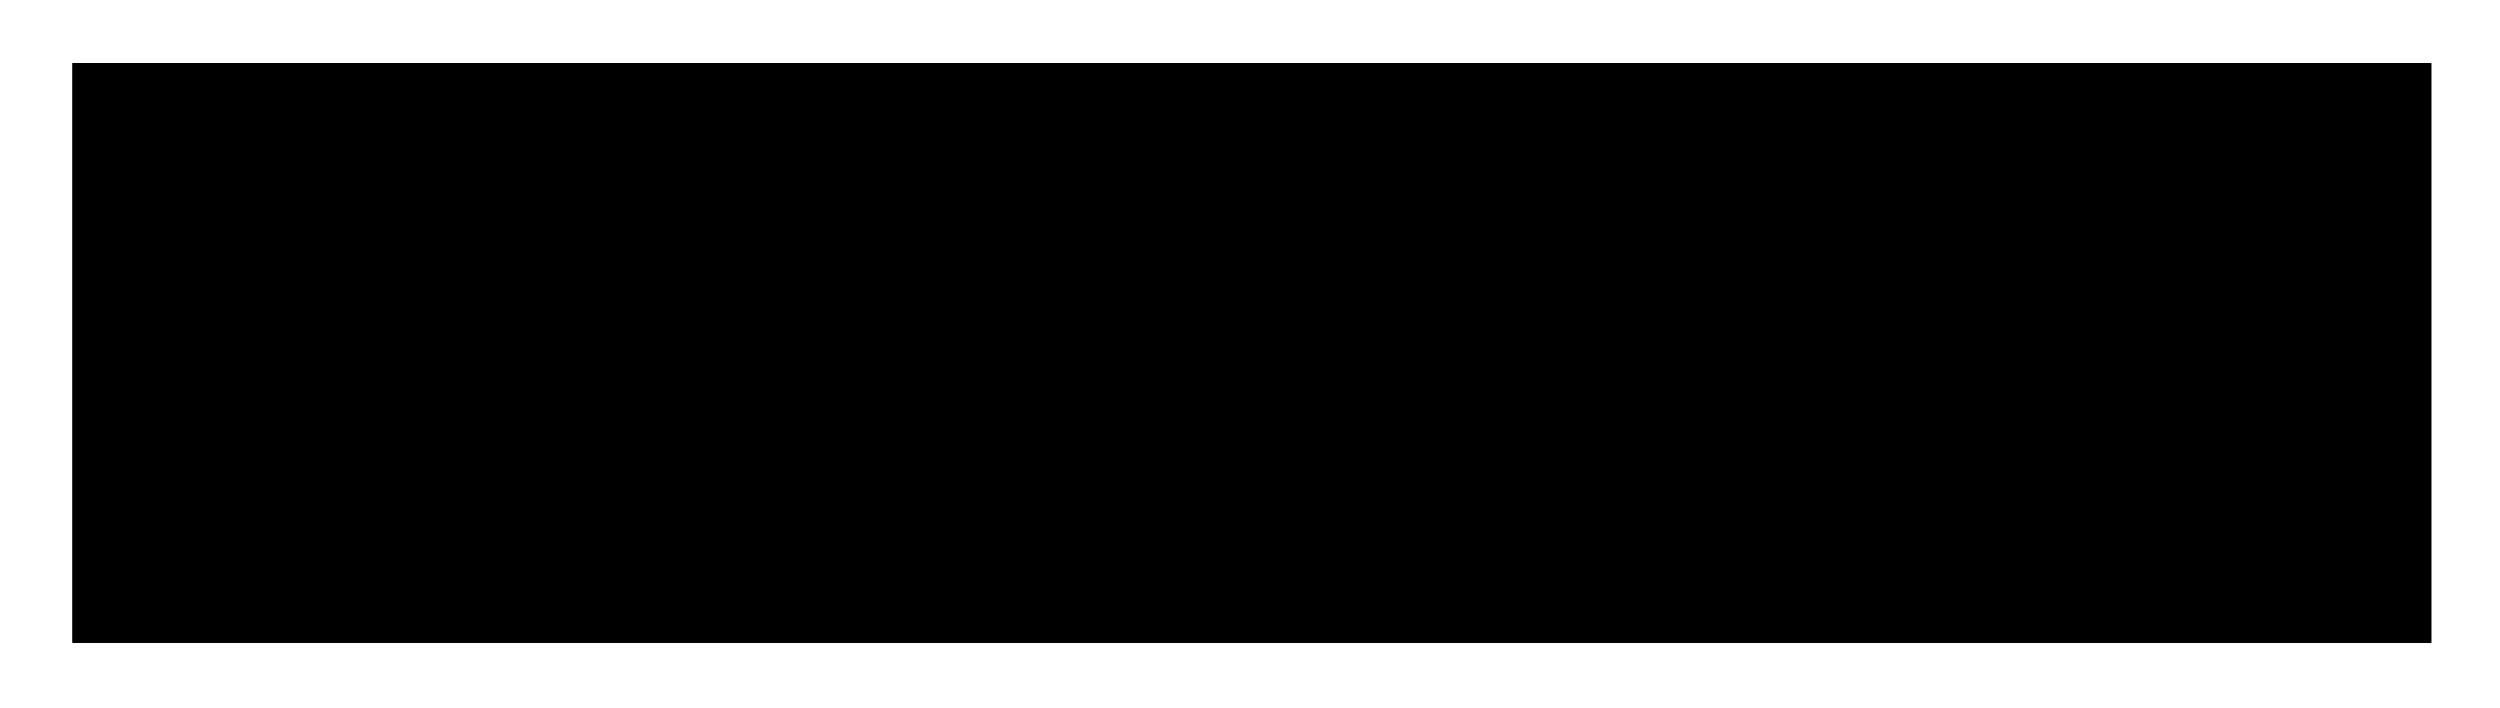<?xml version="1.0" encoding="utf-8"?>
<!-- Generator: Adobe Illustrator 25.3.1, SVG Export Plug-In . SVG Version: 6.00 Build 0)  -->
<svg version="1.1" id="Capa_1" xmlns="http://www.w3.org/2000/svg" xmlns:xlink="http://www.w3.org/1999/xlink" x="0px" y="0px"
	 viewBox="0 0 130.7 37" style="enable-background:new 0 0 130.7 37;" xml:space="preserve">
<style type="text/css">
	.st0{fill:#FFFFFF;}
	.st1{clip-path:url(#SVGID_1_);fill:#878E94;}
	.st2{clip-path:url(#SVGID_2_);}
	.st3{clip-path:url(#SVGID_3_);}
	.st4{clip-path:url(#SVGID_4_);}
	.st5{clip-path:url(#SVGID_5_);fill:#FFFFFF;}
	.st6{clip-path:url(#SVGID_5_);fill:#E10023;}
</style>
<g>
	<rect class="st0" width="130.7" height="37"/>
	<g>
		<g>
			<g>
				<defs>
					<rect id="SVGID_20_" x="3.8" y="3.3" width="123.3" height="30.3"/>
				</defs>
				<clipPath id="SVGID_1_">
					<use xlink:href="#SVGID_20_"  style="overflow:visible;"/>
				</clipPath>
				<rect x="37.7" y="3.3" class="st1" width="89.4" height="30.3"/>
			</g>
			<g>
				<defs>
					<rect id="SVGID_12_" x="3.8" y="3.3" width="123.3" height="30.3"/>
				</defs>
				<clipPath id="SVGID_2_">
					<use xlink:href="#SVGID_12_"  style="overflow:visible;"/>
				</clipPath>
				<g class="st2">
					<g>
						<defs>
							<rect id="SVGID_19_" x="3.8" y="3.3" width="123.3" height="30.3"/>
						</defs>
						<defs>
							<rect id="SVGID_18_" x="3.8" y="3.3" width="123.3" height="30.3"/>
						</defs>
						<defs>
							<rect id="SVGID_14_" x="3.8" y="3.3" width="123.3" height="30.3"/>
						</defs>
						<clipPath id="SVGID_3_">
							<use xlink:href="#SVGID_19_"  style="overflow:visible;"/>
						</clipPath>
						<clipPath id="SVGID_4_" class="st3">
							<use xlink:href="#SVGID_18_"  style="overflow:visible;"/>
						</clipPath>
						<clipPath id="SVGID_5_" class="st4">
							<use xlink:href="#SVGID_14_"  style="overflow:visible;"/>
						</clipPath>
						<path class="st5" d="M111.5,18.3v-4.5h2.2c1.6,0,2.5,0.8,2.5,2.3c0,1.4-0.8,2.3-2.5,2.3H111.5z M111.5,22.2h2.4
							c4.4,0,6.9-2.6,6.9-6.1s-2.5-6.2-6.9-6.2h-7.1v17.2h4.7V22.2z M91.8,27.1h12.6v-3.9h-7.9v-3h6.4v-3.7h-6.4v-2.9h7.6V9.9H91.8
							V27.1z M81.6,18.1l1.6,3.6h-3.2L81.6,18.1z M85.6,27.1h4.8L81.9,9.7c-0.1-0.2-0.2-0.2-0.3,0l-8.5,17.5h4.6l0.9-2.1h6.1
							L85.6,27.1z M66.4,18.3v-4.5h2.2c1.5,0,2.5,0.8,2.5,2.3c0,1.4-0.8,2.3-2.5,2.3H66.4z M66.4,22.2h2.4c4.4,0,6.9-2.6,6.9-6.1
							S73.2,10,68.8,10h-7.1v17.2h4.7V22.2z M51.7,27.3c4.4,0,7.6-2.3,7.6-6.9V9.9h-4.7v10.5c0,2-0.9,3.1-2.9,3.1
							c-2,0-2.9-1.1-2.9-3.1V9.9h-4.7v10.6C44.1,25.1,47.3,27.3,51.7,27.3"/>
						<rect x="3.8" y="3.3" class="st6" width="30.8" height="30.3"/>
						<path class="st5" d="M22.8,20.9c0,2.3-1.1,3.6-3.6,3.6s-3.6-1.3-3.6-3.6V8h-2.6v12.8c0,3.8,2.5,5.8,6.2,5.8s6.2-2,6.2-5.8V8
							l-2.6,2.6V20.9z M28.5,21V8h-2.6v12.8c0,4.2-2.7,6.3-6.7,6.3s-6.7-2.1-6.7-6.3V8l0,0L10,10.6V21c0,5.7,3.9,8.4,9.2,8.4
							C24.6,29.4,28.5,26.6,28.5,21"/>
					</g>
				</g>
			</g>
		</g>
	</g>
</g>
</svg>
